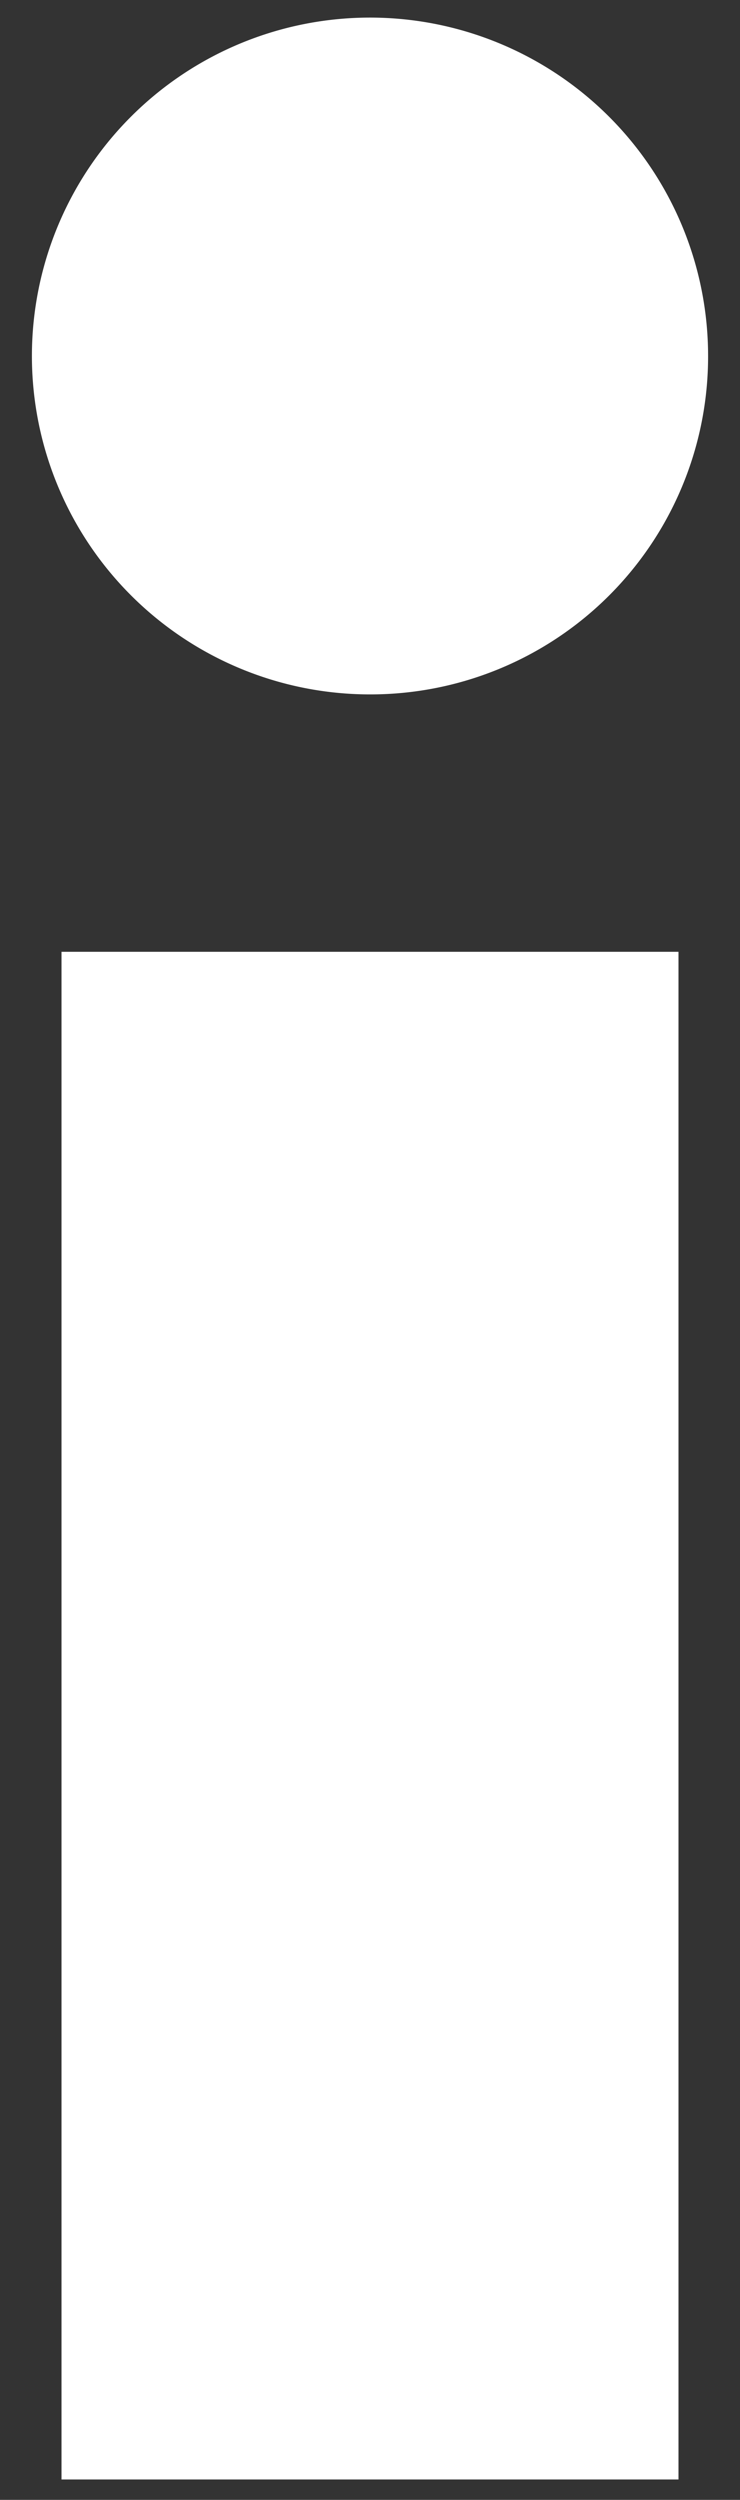 <svg width="16" height="54" viewBox="0 0 16 54" xmlns="http://www.w3.org/2000/svg"><rect x="0" y="0" width="16" height="54" fill="#333333" stroke="none"/><title>Shape</title><path d="M14.67 53.56H1.33v-33h13.34v33zM8 15a7.31 7.31 0 1 1 7.31-7.3A7.3 7.3 0 0 1 8 15z" fill="#FFF"/></svg>